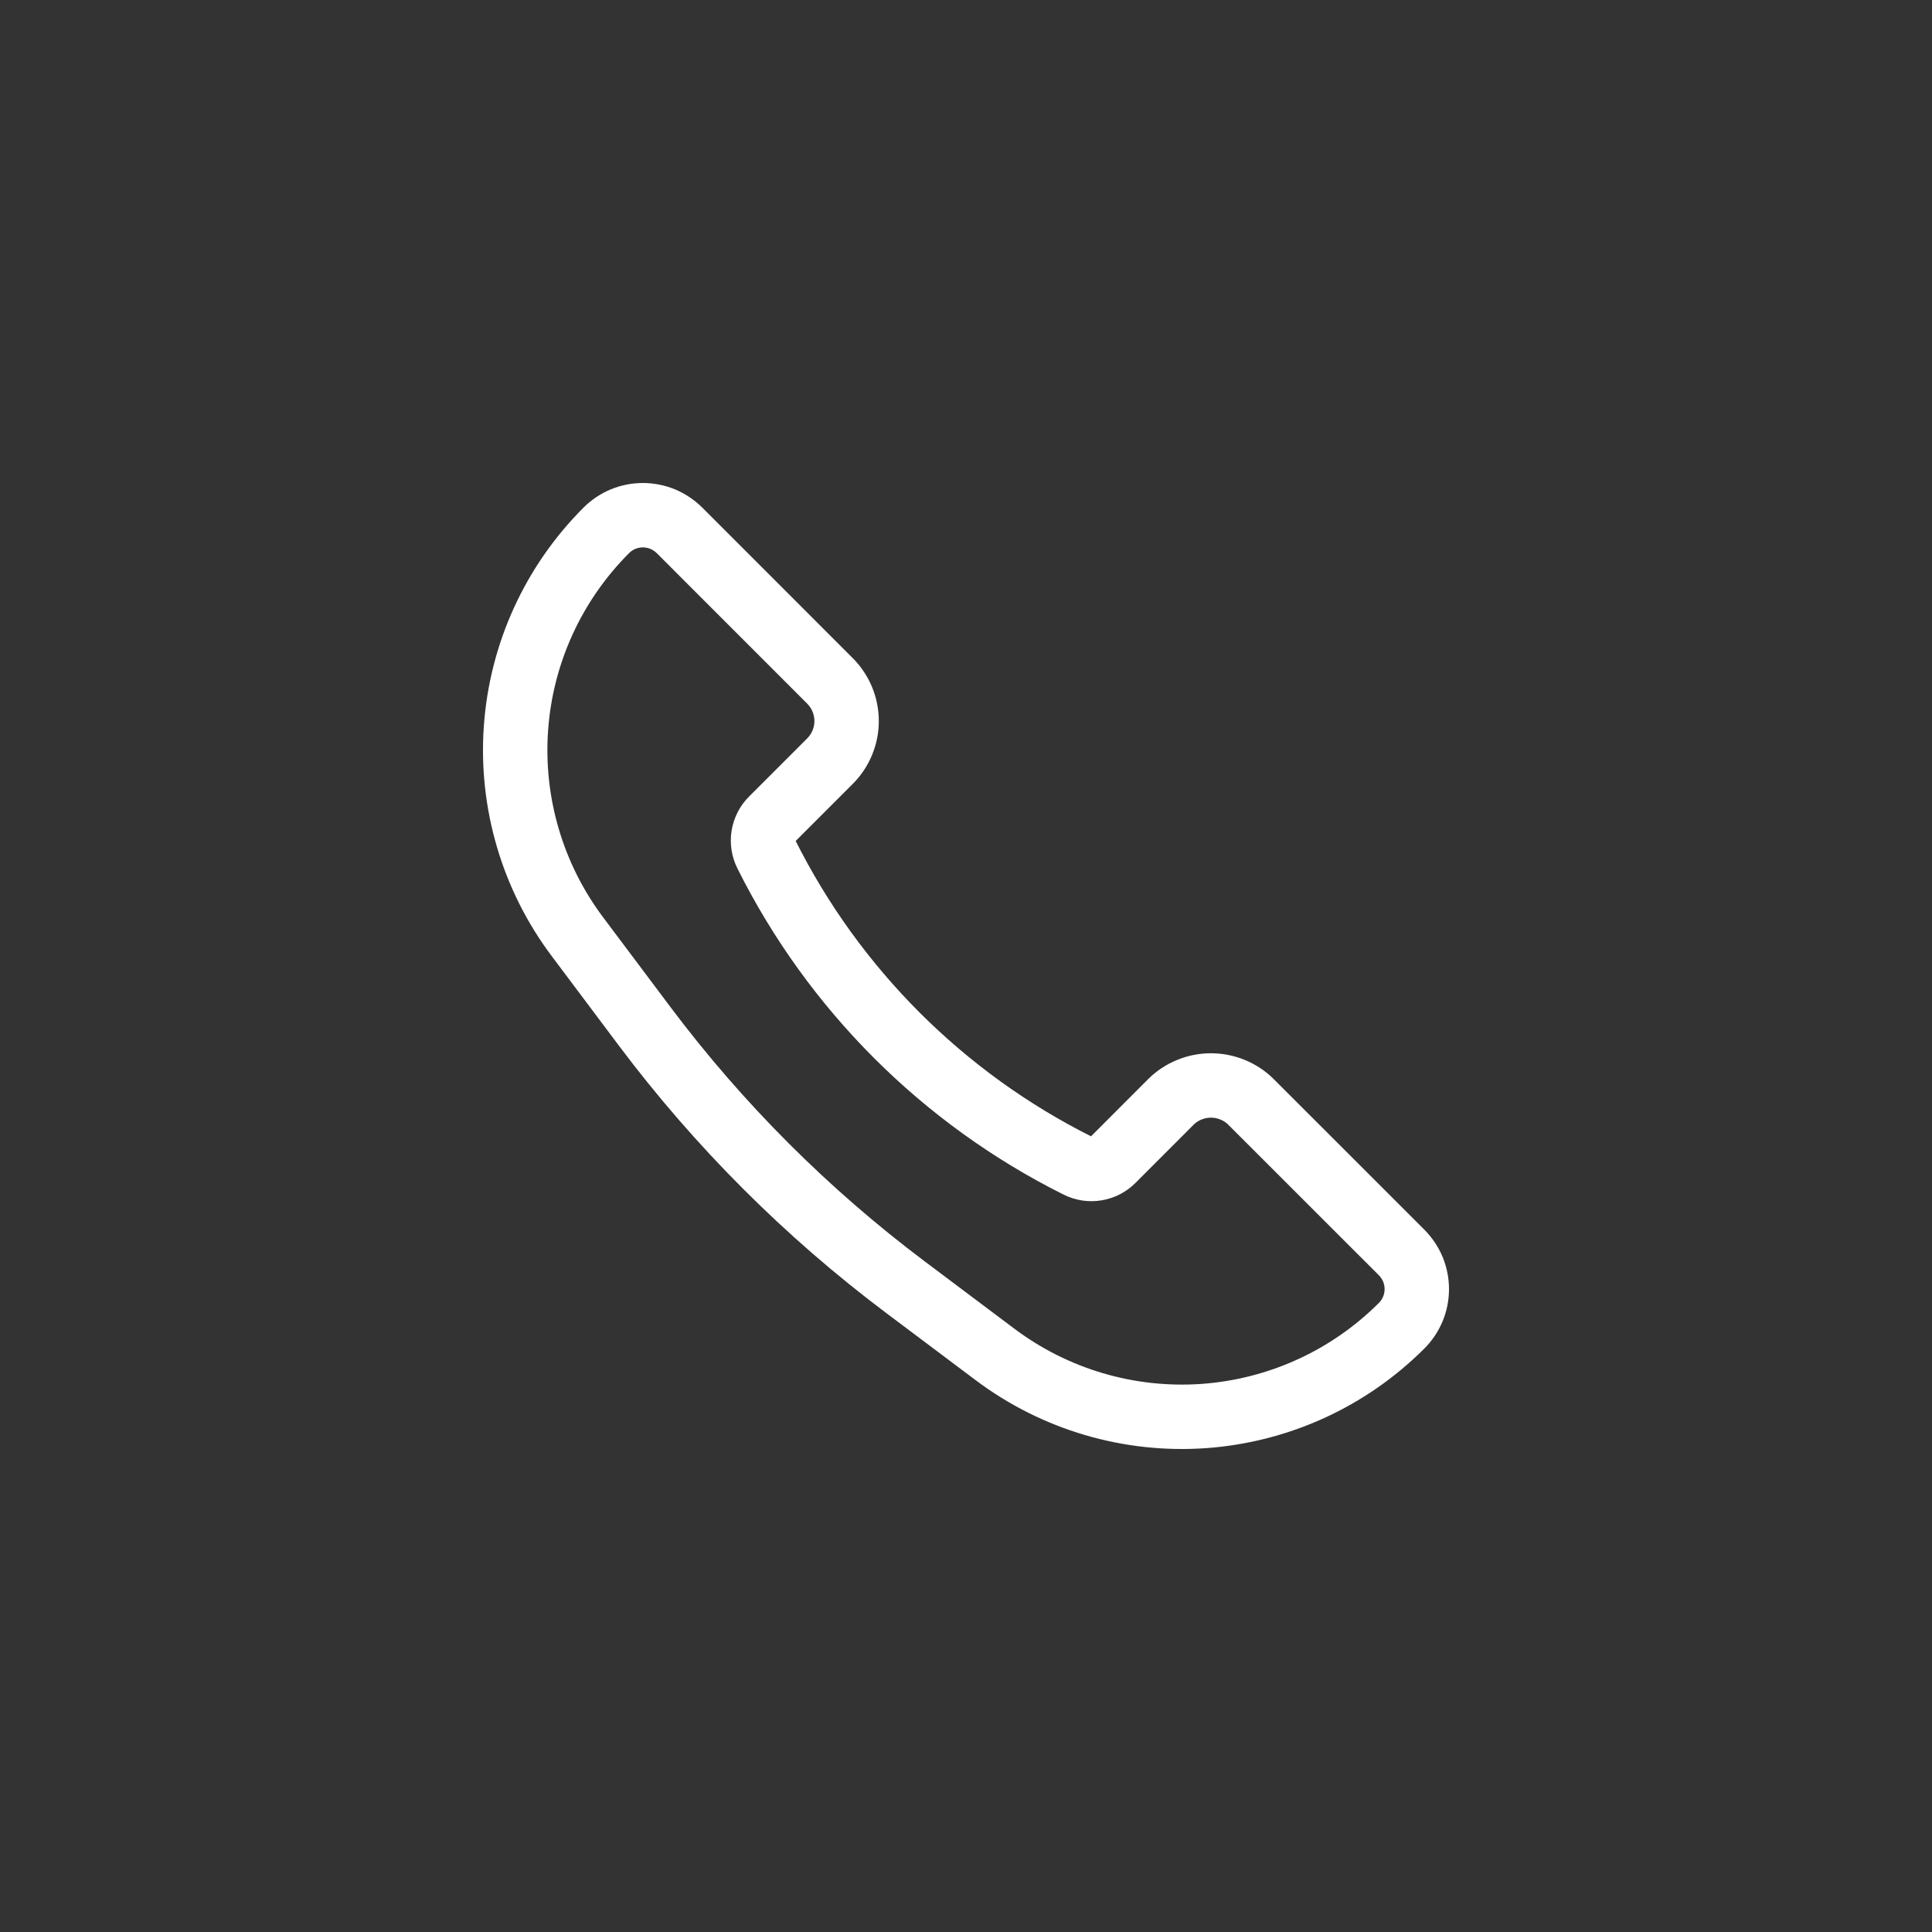 <svg width="30" height="30" viewBox="0 0 30 30" fill="none" xmlns="http://www.w3.org/2000/svg">
<rect x="0" y="0" width="30" height="30" fill="#333333" stroke="none"/>
<path d="M19.428 17.113L21.764 19.448C21.838 19.523 21.898 19.612 21.939 19.709C21.979 19.807 22 19.912 22 20.017C22 20.123 21.979 20.228 21.939 20.325C21.898 20.423 21.838 20.512 21.764 20.586C20.942 21.408 19.852 21.905 18.693 21.988C17.534 22.07 16.385 21.732 15.455 21.035L14.066 19.992C12.528 18.838 11.162 17.472 10.008 15.934L8.966 14.545C8.268 13.615 7.93 12.466 8.012 11.307C8.094 10.148 8.592 9.058 9.414 8.236C9.488 8.162 9.577 8.102 9.675 8.061C9.772 8.021 9.877 8 9.983 8C10.088 8 10.193 8.021 10.291 8.061C10.388 8.102 10.477 8.162 10.552 8.236L12.887 10.572C13.053 10.738 13.146 10.962 13.146 11.196C13.146 11.43 13.053 11.654 12.887 11.82L11.987 12.72C11.916 12.79 11.87 12.88 11.854 12.978C11.838 13.075 11.854 13.175 11.899 13.264C12.945 15.357 14.643 17.055 16.736 18.101C16.825 18.146 16.925 18.162 17.022 18.146C17.12 18.13 17.21 18.084 17.28 18.013L18.179 17.113C18.261 17.031 18.359 16.966 18.466 16.922C18.573 16.878 18.688 16.855 18.803 16.855C18.919 16.855 19.034 16.878 19.141 16.922C19.248 16.966 19.346 17.03 19.428 17.113Z" stroke="white"/>
</svg>
